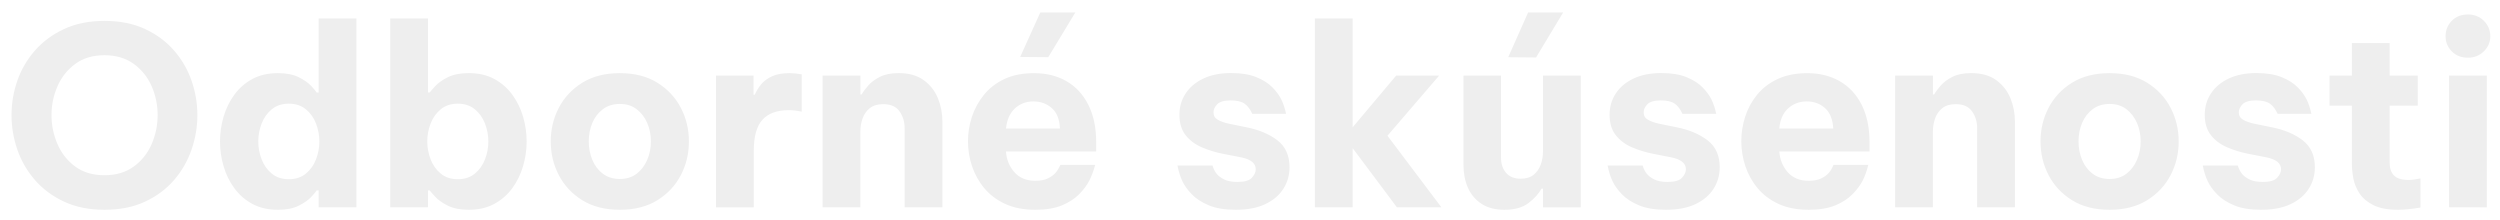 <?xml version="1.0" encoding="UTF-8"?> <svg xmlns="http://www.w3.org/2000/svg" xmlns:xlink="http://www.w3.org/1999/xlink" version="1.1" id="Layer_1" x="0px" y="0px" viewBox="0 0 1247.48 109.57" style="enable-background:new 0 0 1247.48 109.57;" xml:space="preserve"> <style type="text/css"> .st0{opacity:0.07;} </style> <path class="st0" d="M52.12,104.68c-7.61,0-14.3-1.34-20.09-4.03c-5.79-2.69-10.64-6.28-14.57-10.79c-3.93-4.5-6.86-9.57-8.8-15.19 c-1.94-5.62-2.91-11.37-2.91-17.24c0-5.87,0.97-11.59,2.91-17.17c1.94-5.58,4.88-10.6,8.8-15.07c3.93-4.46,8.78-8.04,14.57-10.73 c5.79-2.69,12.48-4.03,20.09-4.03c7.69,0,14.42,1.34,20.21,4.03c5.79,2.69,10.62,6.26,14.51,10.73c3.88,4.46,6.8,9.49,8.74,15.07 c1.94,5.58,2.91,11.31,2.91,17.17c0,5.87-0.97,11.62-2.91,17.24c-1.94,5.62-4.86,10.69-8.74,15.19c-3.89,4.51-8.72,8.1-14.51,10.79 C66.54,103.34,59.8,104.68,52.12,104.68z M52.12,87.44c5.79,0,10.66-1.45,14.63-4.34c3.97-2.89,6.94-6.63,8.93-11.22 c1.98-4.59,2.98-9.4,2.98-14.45c0-5.04-0.99-9.84-2.98-14.38c-1.98-4.55-4.96-8.27-8.93-11.16c-3.97-2.89-8.85-4.34-14.63-4.34 c-5.79,0-10.65,1.45-14.57,4.34c-3.93,2.89-6.88,6.61-8.87,11.16C26.7,47.6,25.7,52.4,25.7,57.44c0,5.04,0.99,9.86,2.98,14.45 c1.98,4.59,4.94,8.33,8.87,11.22C41.47,86,46.33,87.44,52.12,87.44z M138.67,104.68c-4.88,0-9.11-0.97-12.71-2.91 c-3.6-1.94-6.59-4.55-8.99-7.81c-2.4-3.26-4.2-6.92-5.39-10.97c-1.2-4.05-1.8-8.18-1.8-12.4s0.6-8.35,1.8-12.4 c1.2-4.05,3-7.71,5.39-10.97c2.4-3.26,5.39-5.87,8.99-7.81c3.6-1.94,7.83-2.91,12.71-2.91c4.22,0,7.69,0.68,10.42,2.05 c2.73,1.36,4.81,2.83,6.26,4.4c1.45,1.57,2.33,2.65,2.67,3.22H159V9.2h18.85v94.24H159v-8.43h-0.99c-0.33,0.58-1.22,1.65-2.67,3.22 c-1.45,1.57-3.53,3.04-6.26,4.4C146.36,104,142.88,104.68,138.67,104.68z M144.12,89.43c3.39,0,6.22-0.93,8.49-2.79 c2.27-1.86,3.97-4.24,5.08-7.13c1.12-2.89,1.67-5.87,1.67-8.93c0-3.06-0.56-6.03-1.67-8.93c-1.12-2.89-2.81-5.27-5.08-7.13 c-2.27-1.86-5.11-2.79-8.49-2.79c-3.39,0-6.22,0.93-8.49,2.79c-2.27,1.86-3.97,4.24-5.08,7.13c-1.12,2.89-1.67,5.87-1.67,8.93 c0,3.06,0.56,6.04,1.67,8.93c1.12,2.9,2.81,5.27,5.08,7.13C137.9,88.5,140.73,89.43,144.12,89.43z M233.9,104.68 c-4.22,0-7.69-0.68-10.42-2.05c-2.73-1.36-4.82-2.83-6.26-4.4c-1.45-1.57-2.38-2.64-2.79-3.22h-0.87v8.43h-18.85V9.2h18.85v36.95 h0.87c0.41-0.58,1.34-1.65,2.79-3.22c1.45-1.57,3.53-3.04,6.26-4.4c2.73-1.36,6.2-2.05,10.42-2.05c4.88,0,9.11,0.97,12.71,2.91 c3.6,1.94,6.59,4.55,8.99,7.81c2.4,3.27,4.19,6.92,5.39,10.97c1.2,4.05,1.8,8.18,1.8,12.4s-0.6,8.35-1.8,12.4 c-1.2,4.05-3,7.71-5.39,10.97c-2.4,3.27-5.39,5.87-8.99,7.81C243.01,103.71,238.78,104.68,233.9,104.68z M228.44,89.43 c3.39,0,6.22-0.93,8.49-2.79c2.27-1.86,3.97-4.24,5.08-7.13c1.12-2.89,1.67-5.87,1.67-8.93c0-3.06-0.56-6.03-1.67-8.93 c-1.12-2.89-2.81-5.27-5.08-7.13c-2.27-1.86-5.11-2.79-8.49-2.79c-3.39,0-6.22,0.93-8.49,2.79c-2.27,1.86-3.97,4.24-5.08,7.13 c-1.12,2.89-1.67,5.87-1.67,8.93c0,3.06,0.56,6.04,1.67,8.93c1.12,2.9,2.81,5.27,5.08,7.13C222.22,88.5,225.05,89.43,228.44,89.43z M309.29,104.68c-7.36,0-13.6-1.59-18.72-4.77c-5.13-3.18-9.03-7.36-11.72-12.52c-2.69-5.17-4.03-10.77-4.03-16.8 c0-6.03,1.34-11.63,4.03-16.8c2.69-5.17,6.59-9.34,11.72-12.52c5.12-3.18,11.37-4.77,18.72-4.77c7.36,0,13.6,1.59,18.72,4.77 c5.12,3.18,9.03,7.36,11.72,12.52c2.69,5.17,4.03,10.77,4.03,16.8c0,6.04-1.34,11.64-4.03,16.8c-2.69,5.17-6.59,9.34-11.72,12.52 C322.89,103.09,316.65,104.68,309.29,104.68z M309.29,89.31c3.31,0,6.1-0.87,8.37-2.6c2.27-1.74,4.03-4.03,5.27-6.88 c1.24-2.85,1.86-5.93,1.86-9.24c0-3.39-0.62-6.49-1.86-9.3c-1.24-2.81-3-5.08-5.27-6.82c-2.27-1.74-5.06-2.6-8.37-2.6 c-3.31,0-6.12,0.87-8.43,2.6c-2.32,1.74-4.07,4.01-5.27,6.82c-1.2,2.81-1.8,5.91-1.8,9.3c0,3.31,0.6,6.39,1.8,9.24 c1.2,2.85,2.95,5.15,5.27,6.88C303.18,88.44,305.99,89.31,309.29,89.31z M357.28,103.44V37.72H376v9.55h0.62 c0.74-1.74,1.78-3.43,3.1-5.08c1.32-1.65,3.14-3.02,5.46-4.09c2.31-1.07,5.29-1.61,8.93-1.61c1.82,0,3.8,0.21,5.95,0.62v18.6 c-2.4-0.5-4.55-0.74-6.45-0.74c-5.87,0-10.25,1.59-13.14,4.77c-2.9,3.18-4.34,8.37-4.34,15.56v28.15H357.28z M410.48,103.44V37.72 h18.85v9.42h0.62c0.74-1.32,1.84-2.81,3.29-4.46c1.45-1.65,3.39-3.1,5.83-4.34c2.44-1.24,5.56-1.86,9.36-1.86 c5.12,0,9.3,1.18,12.52,3.53c3.22,2.36,5.58,5.37,7.07,9.05c1.49,3.68,2.23,7.54,2.23,11.59v42.78H451.4V63.88 c0-3.14-0.85-5.91-2.54-8.31c-1.7-2.4-4.4-3.6-8.12-3.6c-2.81,0-5.04,0.66-6.7,1.98c-1.65,1.32-2.85,3.02-3.6,5.08 c-0.74,2.07-1.12,4.26-1.12,6.57v37.82H410.48z M516.62,104.68c-5.79,0-10.79-0.97-15-2.91c-4.22-1.94-7.69-4.55-10.42-7.81 c-2.73-3.26-4.77-6.92-6.14-10.97c-1.36-4.05-2.05-8.22-2.05-12.52c0-4.13,0.66-8.2,1.98-12.21c1.32-4.01,3.33-7.67,6.01-10.97 c2.69-3.31,6.1-5.93,10.23-7.87c4.13-1.94,9.05-2.91,14.76-2.91c6.12,0,11.49,1.32,16.12,3.97c4.63,2.65,8.27,6.55,10.91,11.72 c2.64,5.17,3.97,11.43,3.97,18.79v4.59h-45.01c0.25,3.97,1.63,7.4,4.15,10.29c2.52,2.89,6.01,4.34,10.48,4.34 c2.56,0,4.65-0.39,6.26-1.18c1.61-0.78,2.87-1.69,3.78-2.73c0.91-1.03,1.74-2.38,2.48-4.03h17.36c-0.83,3.06-1.82,5.7-2.98,7.94 c-1.16,2.23-2.83,4.46-5.02,6.7c-2.19,2.23-5.06,4.09-8.62,5.58C526.33,103.94,521.91,104.68,516.62,104.68z M501.99,64.13h26.91 c-0.17-4.54-1.51-7.94-4.03-10.17c-2.52-2.23-5.6-3.35-9.24-3.35c-3.64,0-6.72,1.18-9.24,3.53 C503.87,56.51,502.4,59.84,501.99,64.13z M523.07,28.54l-14.01-0.12l10.04-22.2h17.48L523.07,28.54z M616.69,104.68 c-5.46,0-9.96-0.74-13.52-2.23c-3.56-1.49-6.39-3.33-8.49-5.52c-2.11-2.19-3.68-4.38-4.71-6.57c-1.03-2.19-1.84-4.77-2.42-7.75 h17.48c0.5,1.65,1.18,3.02,2.05,4.09c0.87,1.08,2.13,2.03,3.78,2.85c1.65,0.83,3.88,1.24,6.7,1.24c3.47,0,5.85-0.7,7.13-2.11 c1.28-1.41,1.92-2.81,1.92-4.22c0-2.98-2.44-4.96-7.32-5.95l-8.93-1.74c-3.8-0.74-7.38-1.84-10.73-3.29 c-3.35-1.45-6.04-3.47-8.06-6.08c-2.03-2.6-3.04-5.97-3.04-10.11c0-3.97,1.03-7.52,3.1-10.66c2.07-3.14,5.02-5.62,8.87-7.44 c3.84-1.82,8.45-2.73,13.83-2.73c5.04,0,9.24,0.68,12.59,2.05c3.35,1.36,6.01,3.06,8,5.08c1.98,2.03,3.47,4.05,4.46,6.08 c0.99,2.03,1.78,4.4,2.36,7.13h-16.87c-0.99-2.23-2.25-3.91-3.78-5.02c-1.53-1.12-3.87-1.67-7.01-1.67c-3.22,0-5.46,0.64-6.7,1.92 c-1.24,1.28-1.86,2.63-1.86,4.03c0,1.65,0.72,2.89,2.17,3.72c1.45,0.83,3.33,1.49,5.64,1.98l8.56,1.74 c6.28,1.24,11.45,3.41,15.5,6.51c4.05,3.1,6.07,7.58,6.07,13.45c0,3.97-1.03,7.56-3.1,10.79c-2.07,3.22-5.08,5.77-9.05,7.63 C627.35,103.75,622.47,104.68,616.69,104.68z M656.12,103.44V9.2h18.85v54.31l21.7-25.79h21.45l-25.79,30.01l26.91,35.71h-22.2 l-22.07-29.51v29.51H656.12z M750.73,104.68c-4.63,0-8.45-0.99-11.47-2.98c-3.02-1.98-5.27-4.65-6.76-8 c-1.49-3.35-2.23-7.13-2.23-11.35V37.72h18.72v40.92c0,3.14,0.85,5.68,2.54,7.63c1.69,1.94,4.11,2.91,7.25,2.91 c2.73,0,4.9-0.66,6.51-1.98c1.61-1.32,2.79-3.02,3.53-5.08c0.74-2.07,1.12-4.26,1.12-6.57V37.72h18.85v65.72h-18.85v-9.3h-0.74 c-1.41,2.56-3.58,4.96-6.51,7.19C759.76,103.57,755.77,104.68,750.73,104.68z M766.48,28.67l-13.89-0.12l9.92-22.32h17.48 L766.48,28.67z M831.33,104.68c-5.46,0-9.96-0.74-13.52-2.23c-3.56-1.49-6.39-3.33-8.49-5.52c-2.11-2.19-3.68-4.38-4.71-6.57 c-1.03-2.19-1.84-4.77-2.42-7.75h17.48c0.5,1.65,1.18,3.02,2.05,4.09c0.87,1.08,2.13,2.03,3.78,2.85c1.65,0.83,3.88,1.24,6.7,1.24 c3.47,0,5.85-0.7,7.13-2.11c1.28-1.41,1.92-2.81,1.92-4.22c0-2.98-2.44-4.96-7.32-5.95l-8.93-1.74c-3.8-0.74-7.38-1.84-10.73-3.29 c-3.35-1.45-6.04-3.47-8.06-6.08c-2.03-2.6-3.04-5.97-3.04-10.11c0-3.97,1.03-7.52,3.1-10.66c2.07-3.14,5.02-5.62,8.87-7.44 c3.84-1.82,8.45-2.73,13.83-2.73c5.04,0,9.24,0.68,12.59,2.05c3.35,1.36,6.01,3.06,8,5.08c1.98,2.03,3.47,4.05,4.46,6.08 c0.99,2.03,1.78,4.4,2.36,7.13h-16.86c-0.99-2.23-2.25-3.91-3.78-5.02c-1.53-1.12-3.87-1.67-7.01-1.67c-3.22,0-5.46,0.64-6.7,1.92 c-1.24,1.28-1.86,2.63-1.86,4.03c0,1.65,0.72,2.89,2.17,3.72c1.45,0.83,3.33,1.49,5.64,1.98l8.56,1.74 c6.28,1.24,11.45,3.41,15.5,6.51c4.05,3.1,6.08,7.58,6.08,13.45c0,3.97-1.03,7.56-3.1,10.79c-2.07,3.22-5.08,5.77-9.05,7.63 C841.99,103.75,837.12,104.68,831.33,104.68z M902.51,104.68c-5.79,0-10.79-0.97-15-2.91c-4.22-1.94-7.69-4.55-10.42-7.81 c-2.73-3.26-4.77-6.92-6.14-10.97c-1.36-4.05-2.05-8.22-2.05-12.52c0-4.13,0.64-8.2,1.92-12.21c1.28-4.01,3.26-7.67,5.95-10.97 c2.69-3.31,6.12-5.93,10.29-7.87c4.17-1.94,9.11-2.91,14.82-2.91c6.03,0,11.39,1.32,16.06,3.97c4.67,2.65,8.33,6.55,10.97,11.72 c2.64,5.17,3.97,11.43,3.97,18.79v4.59h-45.01c0.25,3.97,1.63,7.4,4.15,10.29c2.52,2.89,6.01,4.34,10.48,4.34 c2.56,0,4.65-0.39,6.26-1.18c1.61-0.78,2.87-1.69,3.78-2.73c0.91-1.03,1.69-2.38,2.36-4.03h17.36c-0.74,3.06-1.7,5.7-2.85,7.94 c-1.16,2.23-2.83,4.46-5.02,6.7c-2.19,2.23-5.06,4.09-8.62,5.58C912.22,103.94,907.8,104.68,902.51,104.68z M887.87,64.13h26.91 c-0.25-4.54-1.61-7.94-4.09-10.17c-2.48-2.23-5.54-3.35-9.18-3.35c-3.64,0-6.74,1.18-9.3,3.53 C889.65,56.51,888.2,59.84,887.87,64.13z M945.66,103.44V37.72h18.85v9.42h0.62c0.74-1.32,1.84-2.81,3.29-4.46 c1.45-1.65,3.39-3.1,5.83-4.34c2.44-1.24,5.56-1.86,9.36-1.86c5.12,0,9.3,1.18,12.52,3.53c3.22,2.36,5.58,5.37,7.07,9.05 c1.49,3.68,2.23,7.54,2.23,11.59v42.78h-18.85V63.88c0-3.14-0.85-5.91-2.54-8.31c-1.7-2.4-4.4-3.6-8.12-3.6 c-2.81,0-5.04,0.66-6.7,1.98c-1.65,1.32-2.85,3.02-3.6,5.08c-0.74,2.07-1.12,4.26-1.12,6.57v37.82H945.66z M1052.67,104.68 c-7.36,0-13.6-1.59-18.72-4.77c-5.13-3.18-9.03-7.36-11.72-12.52c-2.69-5.17-4.03-10.77-4.03-16.8c0-6.03,1.34-11.63,4.03-16.8 c2.68-5.17,6.59-9.34,11.72-12.52c5.12-3.18,11.37-4.77,18.72-4.77c7.36,0,13.6,1.59,18.72,4.77c5.12,3.18,9.03,7.36,11.72,12.52 c2.69,5.17,4.03,10.77,4.03,16.8c0,6.04-1.34,11.64-4.03,16.8c-2.69,5.17-6.59,9.34-11.72,12.52 C1066.27,103.09,1060.03,104.68,1052.67,104.68z M1052.67,89.31c3.31,0,6.1-0.87,8.37-2.6c2.27-1.74,4.03-4.03,5.27-6.88 c1.24-2.85,1.86-5.93,1.86-9.24c0-3.39-0.62-6.49-1.86-9.3c-1.24-2.81-3-5.08-5.27-6.82c-2.27-1.74-5.06-2.6-8.37-2.6 c-3.31,0-6.12,0.87-8.43,2.6c-2.32,1.74-4.07,4.01-5.27,6.82c-1.2,2.81-1.8,5.91-1.8,9.3c0,3.31,0.6,6.39,1.8,9.24 c1.2,2.85,2.96,5.15,5.27,6.88C1046.55,88.44,1049.36,89.31,1052.67,89.31z M1128.31,104.68c-5.46,0-9.96-0.74-13.52-2.23 c-3.56-1.49-6.39-3.33-8.49-5.52c-2.11-2.19-3.68-4.38-4.71-6.57c-1.03-2.19-1.84-4.77-2.42-7.75h17.48 c0.5,1.65,1.18,3.02,2.05,4.09c0.87,1.08,2.13,2.03,3.78,2.85c1.65,0.83,3.88,1.24,6.7,1.24c3.47,0,5.85-0.7,7.13-2.11 c1.28-1.41,1.92-2.81,1.92-4.22c0-2.98-2.44-4.96-7.32-5.95l-8.93-1.74c-3.8-0.74-7.38-1.84-10.73-3.29 c-3.35-1.45-6.04-3.47-8.06-6.08c-2.03-2.6-3.04-5.97-3.04-10.11c0-3.97,1.03-7.52,3.1-10.66c2.07-3.14,5.02-5.62,8.87-7.44 c3.84-1.82,8.45-2.73,13.83-2.73c5.04,0,9.24,0.68,12.59,2.05c3.35,1.36,6.01,3.06,8,5.08c1.98,2.03,3.47,4.05,4.46,6.08 c0.99,2.03,1.78,4.4,2.36,7.13h-16.86c-0.99-2.23-2.25-3.91-3.78-5.02c-1.53-1.12-3.87-1.67-7.01-1.67c-3.22,0-5.46,0.64-6.7,1.92 c-1.24,1.28-1.86,2.63-1.86,4.03c0,1.65,0.72,2.89,2.17,3.72c1.45,0.83,3.33,1.49,5.64,1.98l8.56,1.74 c6.28,1.24,11.45,3.41,15.5,6.51c4.05,3.1,6.08,7.58,6.08,13.45c0,3.97-1.03,7.56-3.1,10.79c-2.07,3.22-5.08,5.77-9.05,7.63 C1138.97,103.75,1134.09,104.68,1128.31,104.68z M1196.63,104.68c-5.13,0-9.22-0.77-12.28-2.29c-3.06-1.53-5.37-3.47-6.94-5.83 c-1.57-2.36-2.6-4.86-3.1-7.5c-0.5-2.64-0.74-5.08-0.74-7.32V52.72h-11.16v-15h11.16V21.48h18.85v16.24h14.01v15h-14.01v28.52 c0,2.73,0.72,4.84,2.17,6.32c1.45,1.49,3.86,2.23,7.25,2.23c1.49,0,3.47-0.25,5.95-0.74v14.51 C1203.33,104.31,1199.61,104.68,1196.63,104.68z M1231.48,28.79c-3.31,0-6-1.05-8.06-3.16c-2.07-2.11-3.1-4.61-3.1-7.5 c0-3.06,1.03-5.64,3.1-7.75c2.07-2.11,4.75-3.16,8.06-3.16c3.14,0,5.79,1.05,7.94,3.16c2.15,2.11,3.22,4.69,3.22,7.75 c0,2.89-1.08,5.39-3.22,7.5C1237.26,27.74,1234.62,28.79,1231.48,28.79z M1222.05,103.44V37.72h18.85v65.72H1222.05z"></path> </svg> 